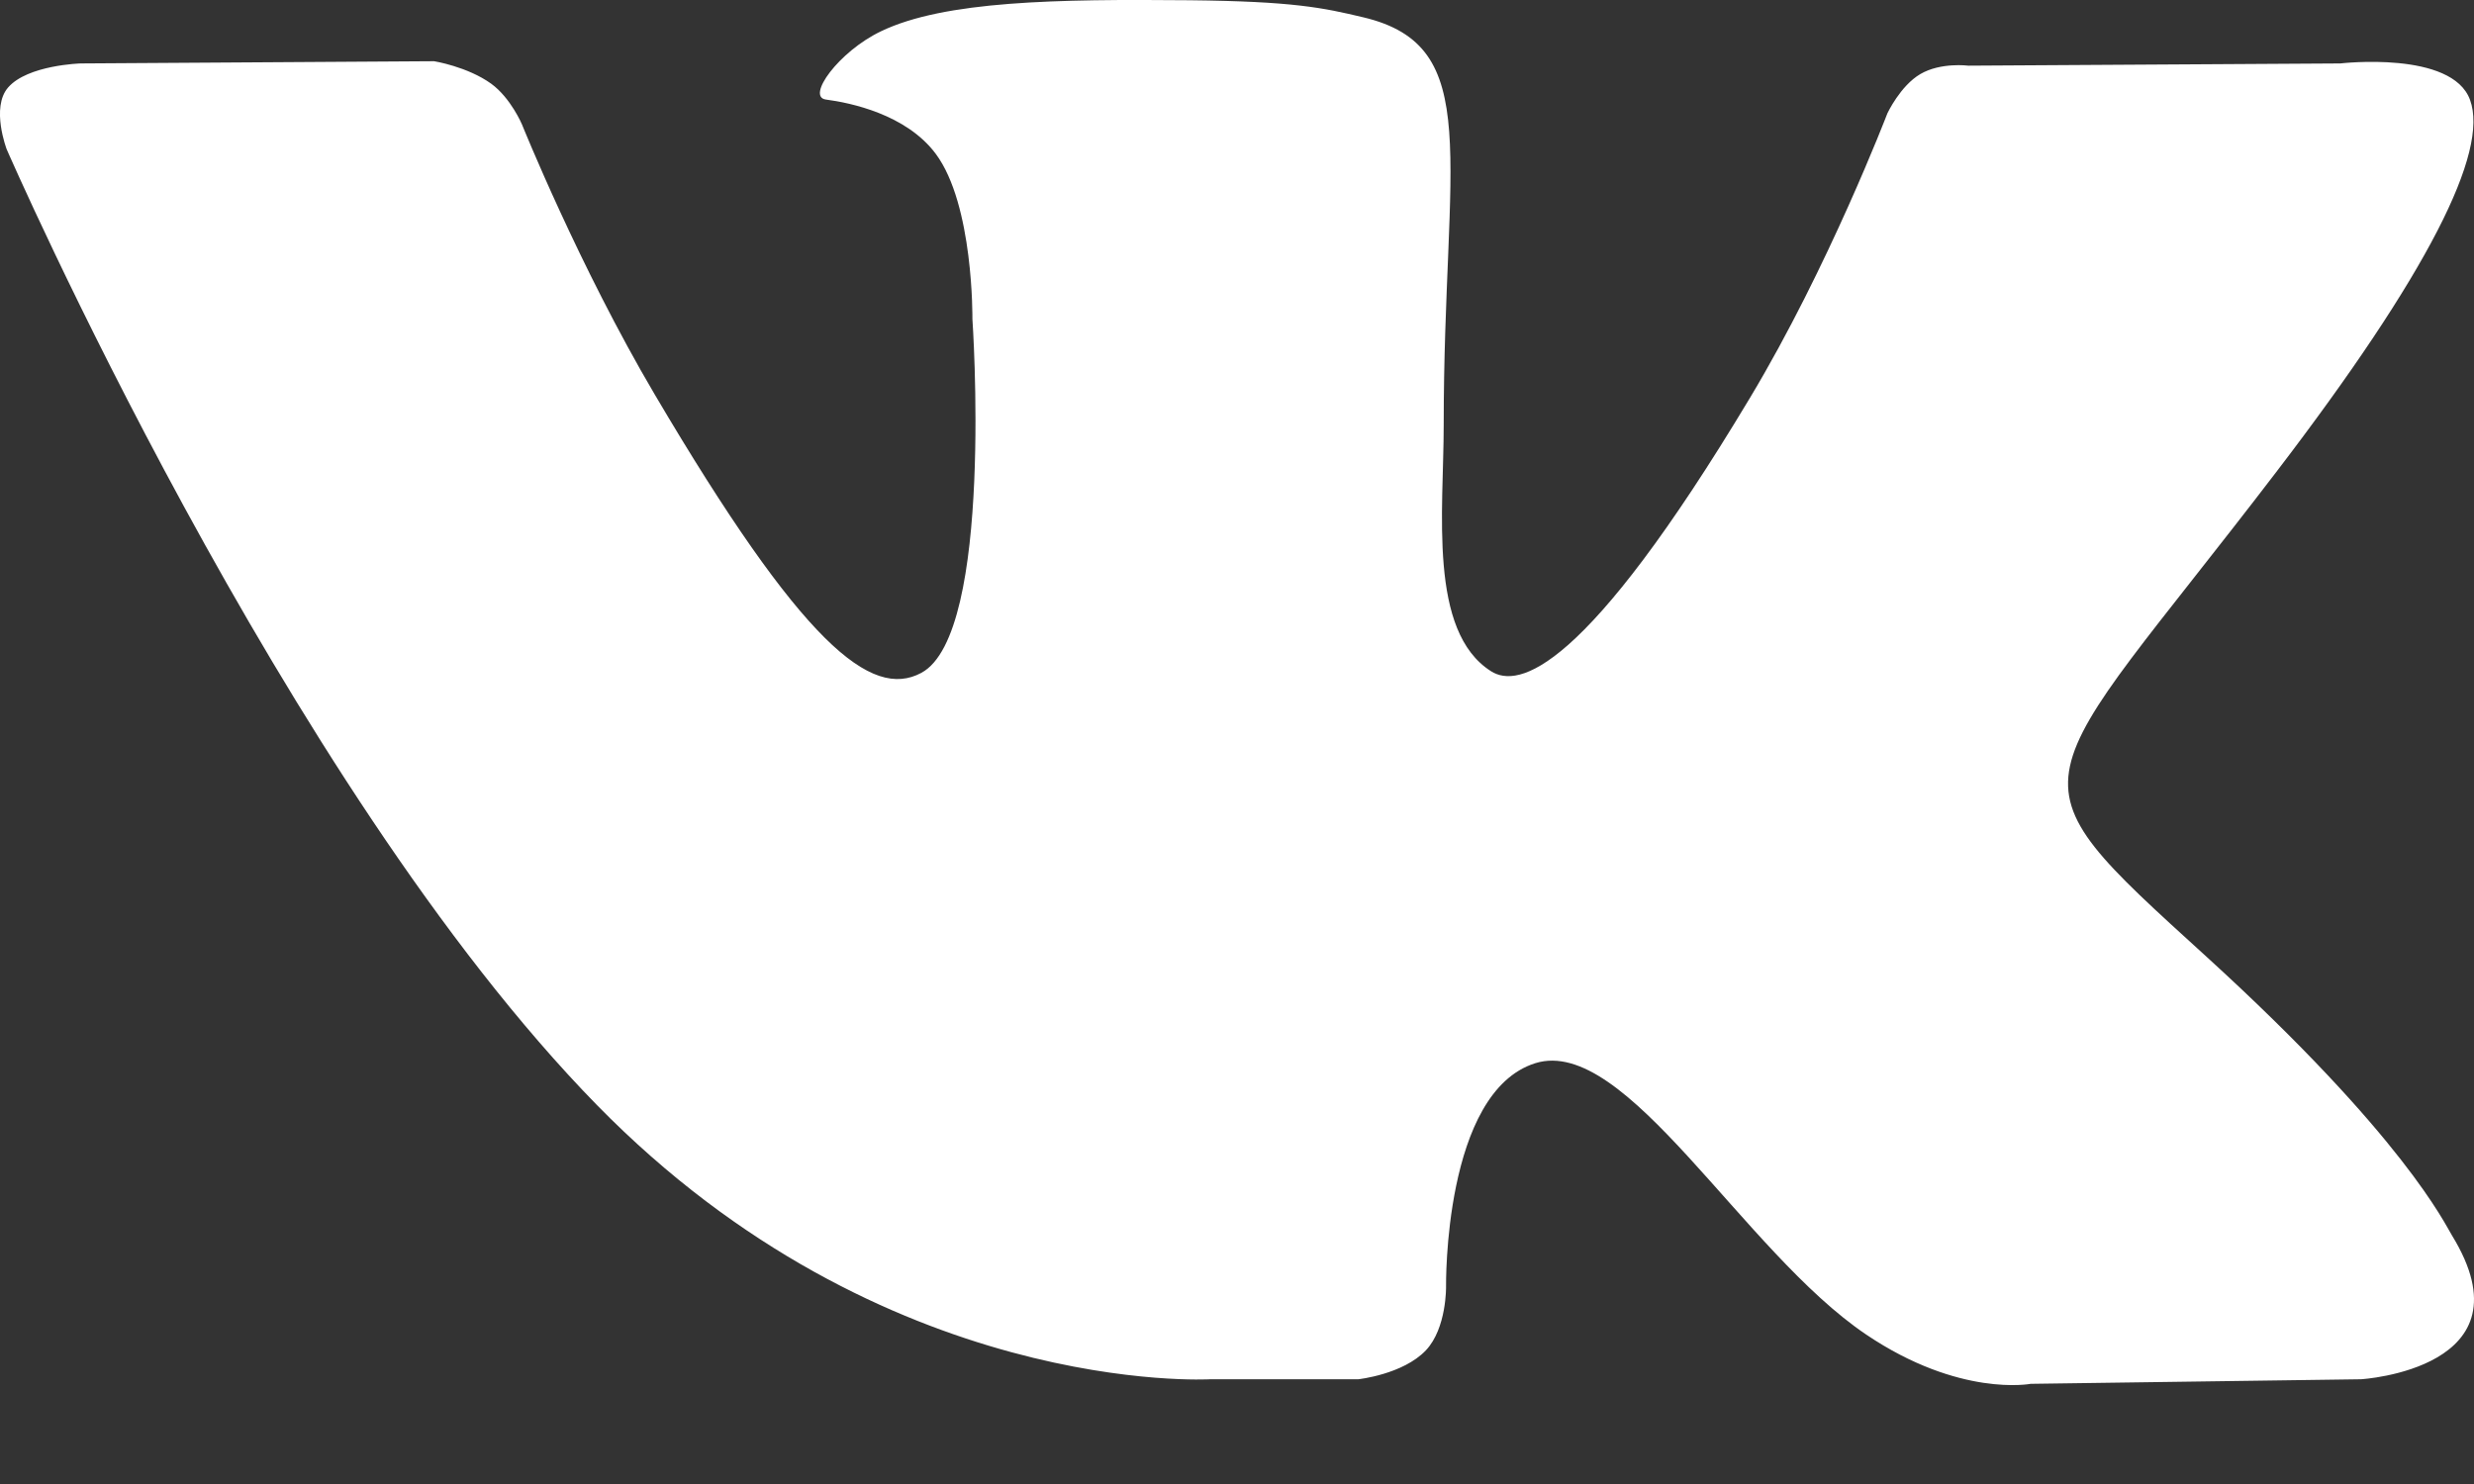 <?xml version="1.0" encoding="UTF-8"?> <svg xmlns="http://www.w3.org/2000/svg" width="20" height="12" viewBox="0 0 20 12" fill="none"><rect x="0" y="0" width="20" height="12" fill="#333333" stroke="none"/> <path fill-rule="evenodd" clip-rule="evenodd" d="M10.981 11.153C10.981 11.153 11.342 11.114 11.527 10.919C11.696 10.74 11.69 10.403 11.69 10.403C11.69 10.403 11.668 8.83 12.412 8.597C13.146 8.369 14.088 10.119 15.087 10.792C15.842 11.301 16.416 11.19 16.416 11.19L19.087 11.153C19.087 11.153 20.484 11.069 19.822 9.99C19.767 9.902 19.435 9.192 17.836 7.735C16.16 6.209 16.385 6.456 18.402 3.816C19.631 2.209 20.122 1.228 19.968 0.808C19.823 0.407 18.919 0.513 18.919 0.513L15.912 0.531C15.912 0.531 15.689 0.502 15.524 0.599C15.362 0.694 15.258 0.916 15.258 0.916C15.258 0.916 14.782 2.159 14.147 3.217C12.808 5.449 12.273 5.567 12.054 5.428C11.544 5.105 11.671 4.13 11.671 3.438C11.671 1.275 12.006 0.373 11.021 0.14C10.694 0.062 10.454 0.011 9.617 0.002C8.544 -0.008 7.636 0.006 7.122 0.253C6.779 0.417 6.515 0.784 6.677 0.805C6.875 0.831 7.325 0.924 7.564 1.243C7.872 1.655 7.861 2.579 7.861 2.579C7.861 2.579 8.038 5.125 7.448 5.441C7.043 5.658 6.487 5.215 5.293 3.19C4.681 2.153 4.22 1.007 4.22 1.007C4.22 1.007 4.13 0.793 3.971 0.677C3.778 0.538 3.509 0.495 3.509 0.495L0.652 0.513C0.652 0.513 0.223 0.525 0.065 0.708C-0.075 0.87 0.054 1.207 0.054 1.207C0.054 1.207 2.291 6.345 4.825 8.935C7.148 11.309 9.785 11.153 9.785 11.153H10.981Z" fill="white"></path> </svg> 